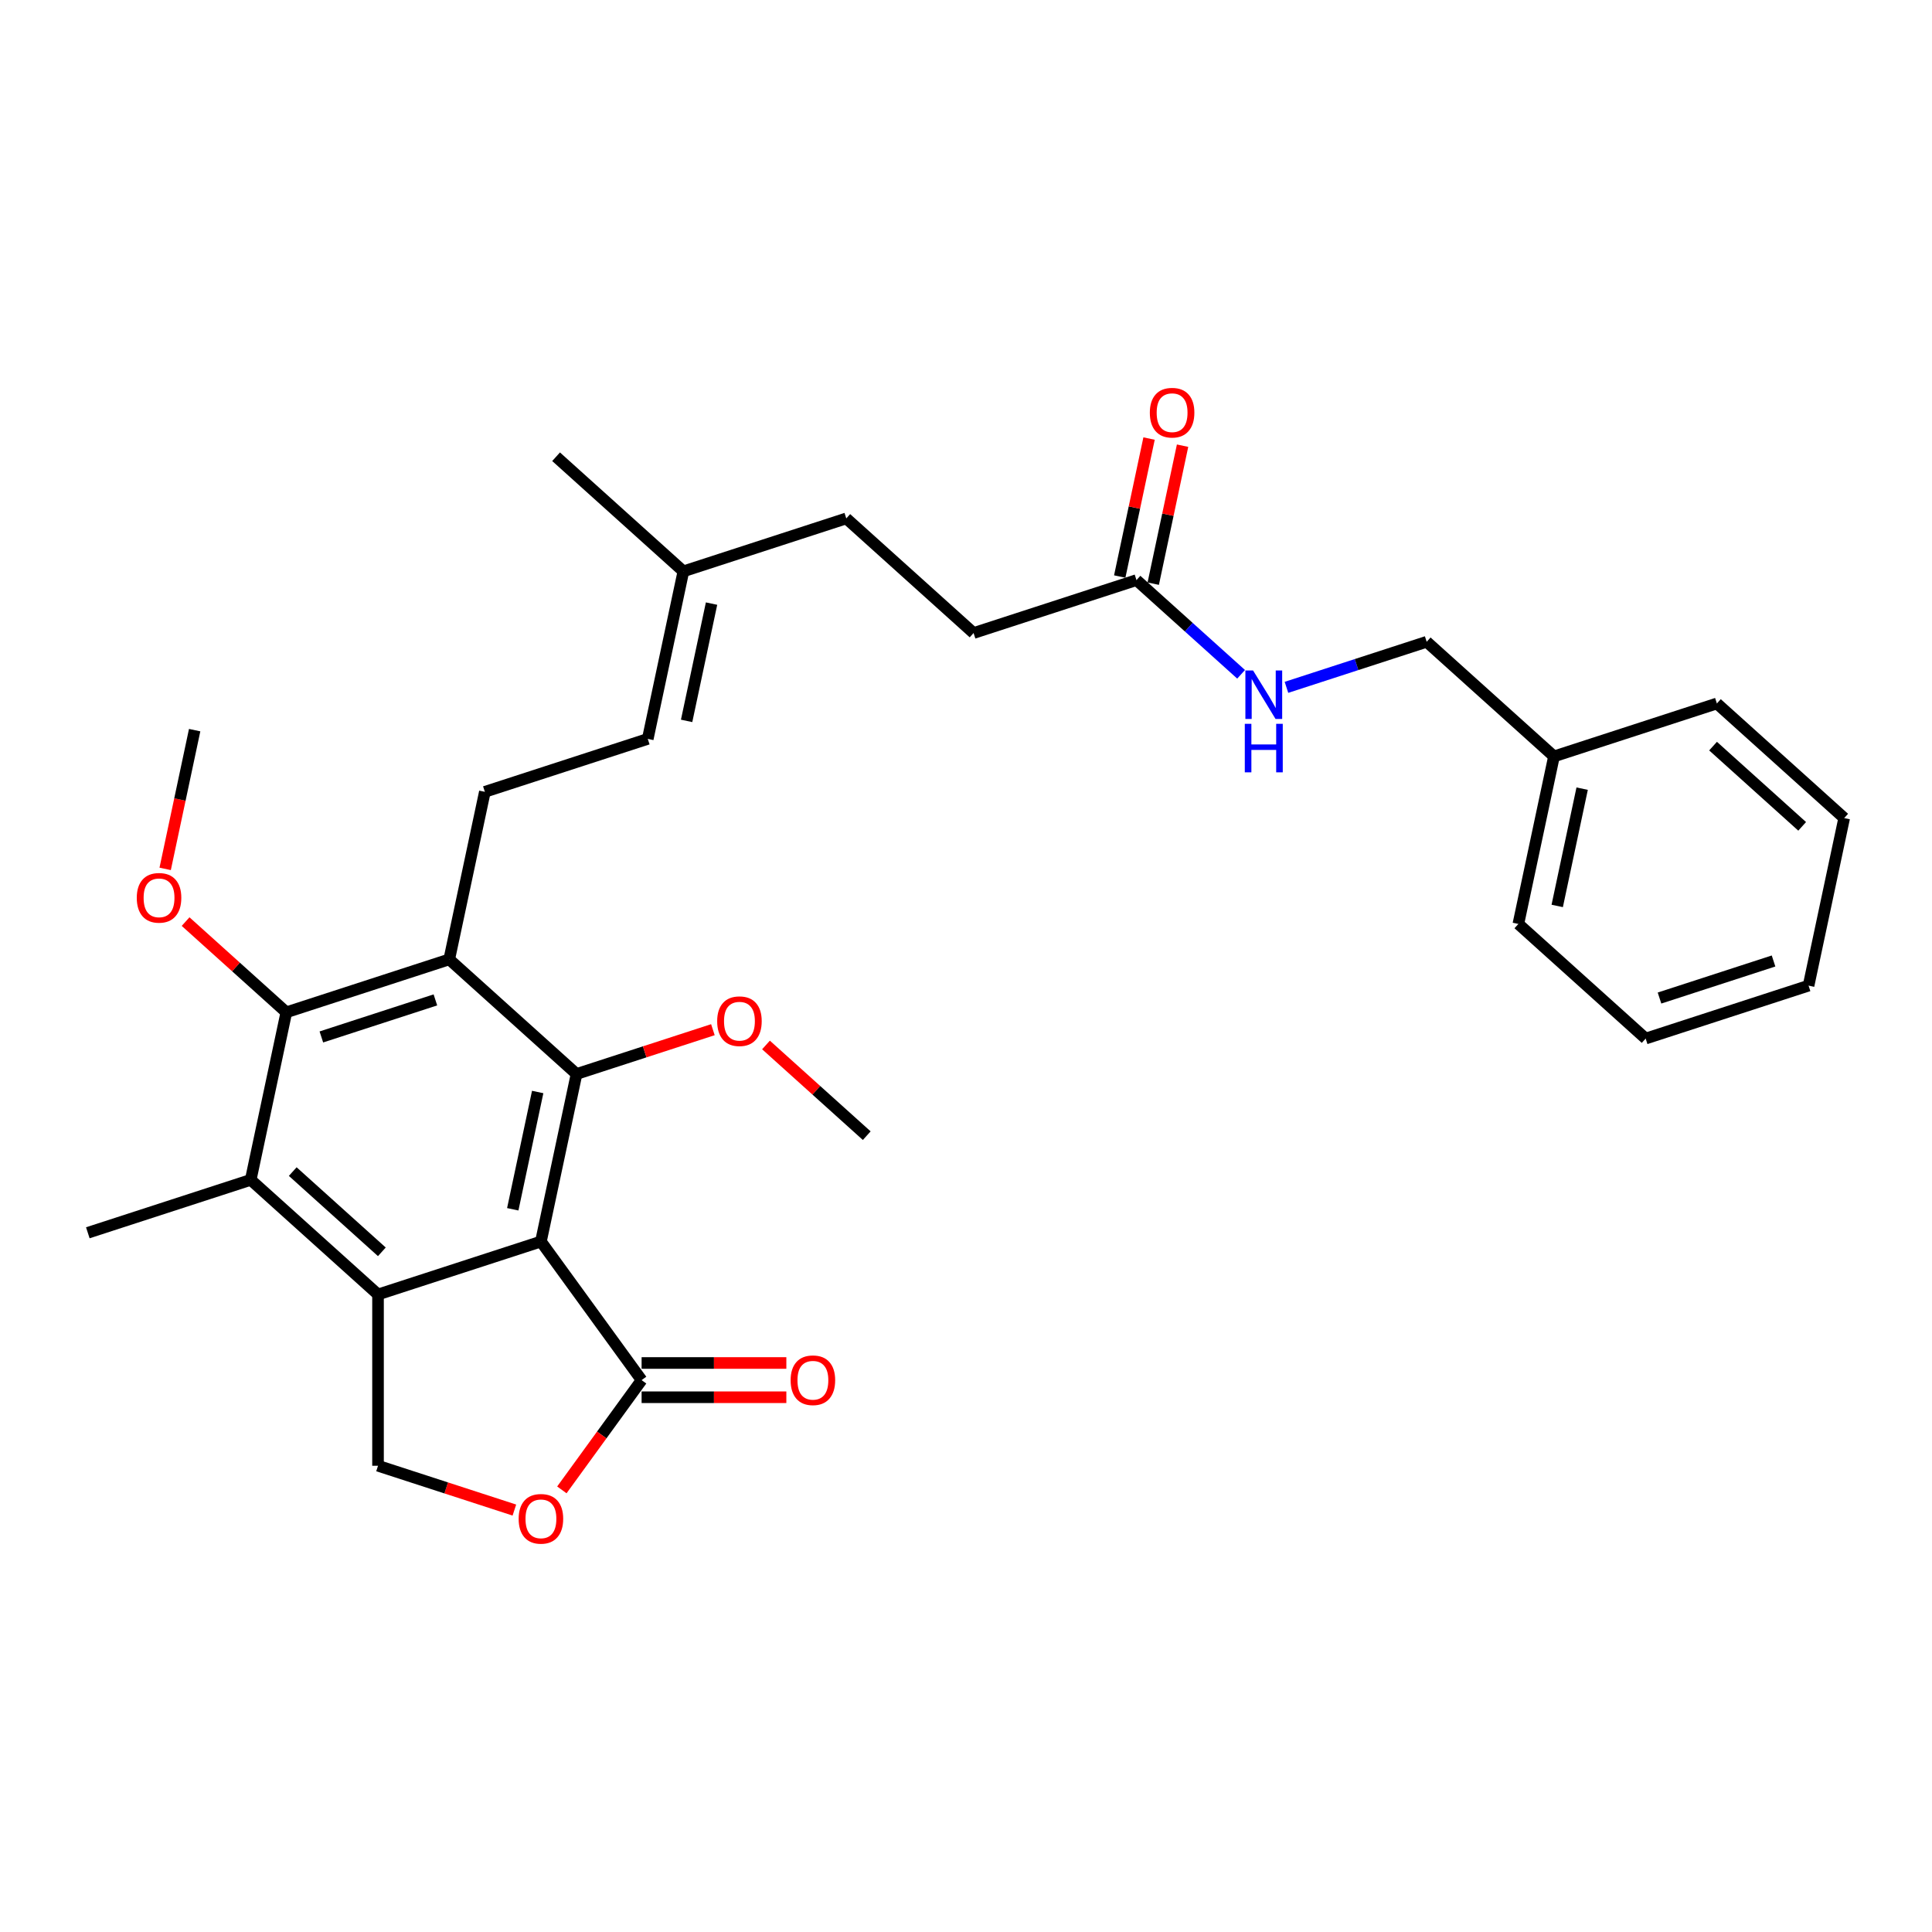 <?xml version='1.0' encoding='iso-8859-1'?>
<svg version='1.1' baseProfile='full'
              xmlns='http://www.w3.org/2000/svg'
                      xmlns:rdkit='http://www.rdkit.org/xml'
                      xmlns:xlink='http://www.w3.org/1999/xlink'
                  xml:space='preserve'
width='1000px' height='1000px' viewBox='0 0 1000 1000'>
<!-- END OF HEADER -->
<rect style='opacity:1.0;fill:#FFFFFF;stroke:none' width='1000' height='1000' x='0' y='0'> </rect>
<path class='bond-0' d='M 279.982,642.618 L 195.662,670.016' style='fill:none;fill-rule:evenodd;stroke:#000000;stroke-width:6px;stroke-linecap:butt;stroke-linejoin:miter;stroke-opacity:1' />
<path class='bond-1' d='M 279.982,642.618 L 298.416,555.896' style='fill:none;fill-rule:evenodd;stroke:#000000;stroke-width:6px;stroke-linecap:butt;stroke-linejoin:miter;stroke-opacity:1' />
<path class='bond-1' d='M 265.403,625.923 L 278.306,565.218' style='fill:none;fill-rule:evenodd;stroke:#000000;stroke-width:6px;stroke-linecap:butt;stroke-linejoin:miter;stroke-opacity:1' />
<path class='bond-5' d='M 279.982,642.618 L 332.095,714.346' style='fill:none;fill-rule:evenodd;stroke:#000000;stroke-width:6px;stroke-linecap:butt;stroke-linejoin:miter;stroke-opacity:1' />
<path class='bond-4' d='M 195.662,670.016 L 129.775,610.691' style='fill:none;fill-rule:evenodd;stroke:#000000;stroke-width:6px;stroke-linecap:butt;stroke-linejoin:miter;stroke-opacity:1' />
<path class='bond-4' d='M 197.644,647.94 L 151.523,606.412' style='fill:none;fill-rule:evenodd;stroke:#000000;stroke-width:6px;stroke-linecap:butt;stroke-linejoin:miter;stroke-opacity:1' />
<path class='bond-7' d='M 195.662,670.016 L 195.662,758.675' style='fill:none;fill-rule:evenodd;stroke:#000000;stroke-width:6px;stroke-linecap:butt;stroke-linejoin:miter;stroke-opacity:1' />
<path class='bond-2' d='M 298.416,555.896 L 232.529,496.571' style='fill:none;fill-rule:evenodd;stroke:#000000;stroke-width:6px;stroke-linecap:butt;stroke-linejoin:miter;stroke-opacity:1' />
<path class='bond-15' d='M 298.416,555.896 L 333.705,544.43' style='fill:none;fill-rule:evenodd;stroke:#000000;stroke-width:6px;stroke-linecap:butt;stroke-linejoin:miter;stroke-opacity:1' />
<path class='bond-15' d='M 333.705,544.43 L 368.994,532.964' style='fill:none;fill-rule:evenodd;stroke:#FF0000;stroke-width:6px;stroke-linecap:butt;stroke-linejoin:miter;stroke-opacity:1' />
<path class='bond-3' d='M 232.529,496.571 L 148.208,523.968' style='fill:none;fill-rule:evenodd;stroke:#000000;stroke-width:6px;stroke-linecap:butt;stroke-linejoin:miter;stroke-opacity:1' />
<path class='bond-3' d='M 225.36,517.545 L 166.336,536.723' style='fill:none;fill-rule:evenodd;stroke:#000000;stroke-width:6px;stroke-linecap:butt;stroke-linejoin:miter;stroke-opacity:1' />
<path class='bond-8' d='M 232.529,496.571 L 250.962,409.849' style='fill:none;fill-rule:evenodd;stroke:#000000;stroke-width:6px;stroke-linecap:butt;stroke-linejoin:miter;stroke-opacity:1' />
<path class='bond-16' d='M 148.208,523.968 L 122.136,500.493' style='fill:none;fill-rule:evenodd;stroke:#000000;stroke-width:6px;stroke-linecap:butt;stroke-linejoin:miter;stroke-opacity:1' />
<path class='bond-16' d='M 122.136,500.493 L 96.064,477.017' style='fill:none;fill-rule:evenodd;stroke:#FF0000;stroke-width:6px;stroke-linecap:butt;stroke-linejoin:miter;stroke-opacity:1' />
<path class='bond-31' d='M 148.208,523.968 L 129.775,610.691' style='fill:none;fill-rule:evenodd;stroke:#000000;stroke-width:6px;stroke-linecap:butt;stroke-linejoin:miter;stroke-opacity:1' />
<path class='bond-20' d='M 129.775,610.691 L 45.455,638.088' style='fill:none;fill-rule:evenodd;stroke:#000000;stroke-width:6px;stroke-linecap:butt;stroke-linejoin:miter;stroke-opacity:1' />
<path class='bond-6' d='M 332.095,714.346 L 311.456,742.753' style='fill:none;fill-rule:evenodd;stroke:#000000;stroke-width:6px;stroke-linecap:butt;stroke-linejoin:miter;stroke-opacity:1' />
<path class='bond-6' d='M 311.456,742.753 L 290.817,771.16' style='fill:none;fill-rule:evenodd;stroke:#FF0000;stroke-width:6px;stroke-linecap:butt;stroke-linejoin:miter;stroke-opacity:1' />
<path class='bond-12' d='M 332.095,723.212 L 369.554,723.212' style='fill:none;fill-rule:evenodd;stroke:#000000;stroke-width:6px;stroke-linecap:butt;stroke-linejoin:miter;stroke-opacity:1' />
<path class='bond-12' d='M 369.554,723.212 L 407.013,723.212' style='fill:none;fill-rule:evenodd;stroke:#FF0000;stroke-width:6px;stroke-linecap:butt;stroke-linejoin:miter;stroke-opacity:1' />
<path class='bond-12' d='M 332.095,705.48 L 369.554,705.48' style='fill:none;fill-rule:evenodd;stroke:#000000;stroke-width:6px;stroke-linecap:butt;stroke-linejoin:miter;stroke-opacity:1' />
<path class='bond-12' d='M 369.554,705.48 L 407.013,705.48' style='fill:none;fill-rule:evenodd;stroke:#FF0000;stroke-width:6px;stroke-linecap:butt;stroke-linejoin:miter;stroke-opacity:1' />
<path class='bond-30' d='M 266.24,781.608 L 230.951,770.142' style='fill:none;fill-rule:evenodd;stroke:#FF0000;stroke-width:6px;stroke-linecap:butt;stroke-linejoin:miter;stroke-opacity:1' />
<path class='bond-30' d='M 230.951,770.142 L 195.662,758.675' style='fill:none;fill-rule:evenodd;stroke:#000000;stroke-width:6px;stroke-linecap:butt;stroke-linejoin:miter;stroke-opacity:1' />
<path class='bond-9' d='M 250.962,409.849 L 335.282,382.451' style='fill:none;fill-rule:evenodd;stroke:#000000;stroke-width:6px;stroke-linecap:butt;stroke-linejoin:miter;stroke-opacity:1' />
<path class='bond-13' d='M 335.282,382.451 L 353.716,295.729' style='fill:none;fill-rule:evenodd;stroke:#000000;stroke-width:6px;stroke-linecap:butt;stroke-linejoin:miter;stroke-opacity:1' />
<path class='bond-13' d='M 355.392,373.13 L 368.295,312.424' style='fill:none;fill-rule:evenodd;stroke:#000000;stroke-width:6px;stroke-linecap:butt;stroke-linejoin:miter;stroke-opacity:1' />
<path class='bond-10' d='M 588.244,300.259 L 503.923,327.657' style='fill:none;fill-rule:evenodd;stroke:#000000;stroke-width:6px;stroke-linecap:butt;stroke-linejoin:miter;stroke-opacity:1' />
<path class='bond-11' d='M 588.244,300.259 L 615.318,324.637' style='fill:none;fill-rule:evenodd;stroke:#000000;stroke-width:6px;stroke-linecap:butt;stroke-linejoin:miter;stroke-opacity:1' />
<path class='bond-11' d='M 615.318,324.637 L 642.392,349.015' style='fill:none;fill-rule:evenodd;stroke:#0000FF;stroke-width:6px;stroke-linecap:butt;stroke-linejoin:miter;stroke-opacity:1' />
<path class='bond-14' d='M 596.916,302.103 L 604.506,266.393' style='fill:none;fill-rule:evenodd;stroke:#000000;stroke-width:6px;stroke-linecap:butt;stroke-linejoin:miter;stroke-opacity:1' />
<path class='bond-14' d='M 604.506,266.393 L 612.097,230.683' style='fill:none;fill-rule:evenodd;stroke:#FF0000;stroke-width:6px;stroke-linecap:butt;stroke-linejoin:miter;stroke-opacity:1' />
<path class='bond-14' d='M 579.571,298.416 L 587.162,262.706' style='fill:none;fill-rule:evenodd;stroke:#000000;stroke-width:6px;stroke-linecap:butt;stroke-linejoin:miter;stroke-opacity:1' />
<path class='bond-14' d='M 587.162,262.706 L 594.752,226.996' style='fill:none;fill-rule:evenodd;stroke:#FF0000;stroke-width:6px;stroke-linecap:butt;stroke-linejoin:miter;stroke-opacity:1' />
<path class='bond-18' d='M 665.869,355.77 L 702.16,343.979' style='fill:none;fill-rule:evenodd;stroke:#0000FF;stroke-width:6px;stroke-linecap:butt;stroke-linejoin:miter;stroke-opacity:1' />
<path class='bond-18' d='M 702.16,343.979 L 738.451,332.187' style='fill:none;fill-rule:evenodd;stroke:#000000;stroke-width:6px;stroke-linecap:butt;stroke-linejoin:miter;stroke-opacity:1' />
<path class='bond-19' d='M 353.716,295.729 L 438.036,268.332' style='fill:none;fill-rule:evenodd;stroke:#000000;stroke-width:6px;stroke-linecap:butt;stroke-linejoin:miter;stroke-opacity:1' />
<path class='bond-22' d='M 353.716,295.729 L 287.829,236.404' style='fill:none;fill-rule:evenodd;stroke:#000000;stroke-width:6px;stroke-linecap:butt;stroke-linejoin:miter;stroke-opacity:1' />
<path class='bond-23' d='M 396.478,540.872 L 422.551,564.348' style='fill:none;fill-rule:evenodd;stroke:#FF0000;stroke-width:6px;stroke-linecap:butt;stroke-linejoin:miter;stroke-opacity:1' />
<path class='bond-23' d='M 422.551,564.348 L 448.623,587.824' style='fill:none;fill-rule:evenodd;stroke:#000000;stroke-width:6px;stroke-linecap:butt;stroke-linejoin:miter;stroke-opacity:1' />
<path class='bond-24' d='M 85.491,449.731 L 93.123,413.826' style='fill:none;fill-rule:evenodd;stroke:#FF0000;stroke-width:6px;stroke-linecap:butt;stroke-linejoin:miter;stroke-opacity:1' />
<path class='bond-24' d='M 93.123,413.826 L 100.755,377.921' style='fill:none;fill-rule:evenodd;stroke:#000000;stroke-width:6px;stroke-linecap:butt;stroke-linejoin:miter;stroke-opacity:1' />
<path class='bond-17' d='M 503.923,327.657 L 438.036,268.332' style='fill:none;fill-rule:evenodd;stroke:#000000;stroke-width:6px;stroke-linecap:butt;stroke-linejoin:miter;stroke-opacity:1' />
<path class='bond-21' d='M 738.451,332.187 L 804.338,391.512' style='fill:none;fill-rule:evenodd;stroke:#000000;stroke-width:6px;stroke-linecap:butt;stroke-linejoin:miter;stroke-opacity:1' />
<path class='bond-25' d='M 804.338,391.512 L 785.905,478.234' style='fill:none;fill-rule:evenodd;stroke:#000000;stroke-width:6px;stroke-linecap:butt;stroke-linejoin:miter;stroke-opacity:1' />
<path class='bond-25' d='M 818.918,408.207 L 806.014,468.913' style='fill:none;fill-rule:evenodd;stroke:#000000;stroke-width:6px;stroke-linecap:butt;stroke-linejoin:miter;stroke-opacity:1' />
<path class='bond-26' d='M 804.338,391.512 L 888.658,364.115' style='fill:none;fill-rule:evenodd;stroke:#000000;stroke-width:6px;stroke-linecap:butt;stroke-linejoin:miter;stroke-opacity:1' />
<path class='bond-28' d='M 785.905,478.234 L 851.792,537.559' style='fill:none;fill-rule:evenodd;stroke:#000000;stroke-width:6px;stroke-linecap:butt;stroke-linejoin:miter;stroke-opacity:1' />
<path class='bond-27' d='M 888.658,364.115 L 954.545,423.439' style='fill:none;fill-rule:evenodd;stroke:#000000;stroke-width:6px;stroke-linecap:butt;stroke-linejoin:miter;stroke-opacity:1' />
<path class='bond-27' d='M 886.677,386.191 L 932.797,427.718' style='fill:none;fill-rule:evenodd;stroke:#000000;stroke-width:6px;stroke-linecap:butt;stroke-linejoin:miter;stroke-opacity:1' />
<path class='bond-29' d='M 954.545,423.439 L 936.112,510.162' style='fill:none;fill-rule:evenodd;stroke:#000000;stroke-width:6px;stroke-linecap:butt;stroke-linejoin:miter;stroke-opacity:1' />
<path class='bond-32' d='M 851.792,537.559 L 936.112,510.162' style='fill:none;fill-rule:evenodd;stroke:#000000;stroke-width:6px;stroke-linecap:butt;stroke-linejoin:miter;stroke-opacity:1' />
<path class='bond-32' d='M 858.96,516.585 L 917.985,497.407' style='fill:none;fill-rule:evenodd;stroke:#000000;stroke-width:6px;stroke-linecap:butt;stroke-linejoin:miter;stroke-opacity:1' />
<path  class='atom-7' d='M 268.457 786.144
Q 268.457 780.115, 271.436 776.746
Q 274.414 773.377, 279.982 773.377
Q 285.55 773.377, 288.529 776.746
Q 291.508 780.115, 291.508 786.144
Q 291.508 792.243, 288.494 795.719
Q 285.479 799.159, 279.982 799.159
Q 274.45 799.159, 271.436 795.719
Q 268.457 792.279, 268.457 786.144
M 279.982 796.322
Q 283.812 796.322, 285.869 793.768
Q 287.962 791.18, 287.962 786.144
Q 287.962 781.214, 285.869 778.732
Q 283.812 776.214, 279.982 776.214
Q 276.152 776.214, 274.06 778.696
Q 272.003 781.179, 272.003 786.144
Q 272.003 791.215, 274.06 793.768
Q 276.152 796.322, 279.982 796.322
' fill='#FF0000'/>
<path  class='atom-12' d='M 648.581 347.03
L 656.808 360.329
Q 657.624 361.641, 658.936 364.017
Q 660.248 366.393, 660.319 366.535
L 660.319 347.03
L 663.653 347.03
L 663.653 372.139
L 660.213 372.139
L 651.382 357.598
Q 650.354 355.896, 649.254 353.946
Q 648.19 351.995, 647.871 351.392
L 647.871 372.139
L 644.609 372.139
L 644.609 347.03
L 648.581 347.03
' fill='#0000FF'/>
<path  class='atom-12' d='M 644.307 374.649
L 647.712 374.649
L 647.712 385.324
L 660.55 385.324
L 660.55 374.649
L 663.954 374.649
L 663.954 399.758
L 660.55 399.758
L 660.55 388.161
L 647.712 388.161
L 647.712 399.758
L 644.307 399.758
L 644.307 374.649
' fill='#0000FF'/>
<path  class='atom-13' d='M 409.229 714.416
Q 409.229 708.388, 412.208 705.019
Q 415.187 701.649, 420.755 701.649
Q 426.323 701.649, 429.302 705.019
Q 432.281 708.388, 432.281 714.416
Q 432.281 720.516, 429.266 723.992
Q 426.252 727.432, 420.755 727.432
Q 415.223 727.432, 412.208 723.992
Q 409.229 720.552, 409.229 714.416
M 420.755 724.595
Q 424.585 724.595, 426.642 722.041
Q 428.734 719.452, 428.734 714.416
Q 428.734 709.487, 426.642 707.005
Q 424.585 704.487, 420.755 704.487
Q 416.925 704.487, 414.832 706.969
Q 412.776 709.452, 412.776 714.416
Q 412.776 719.488, 414.832 722.041
Q 416.925 724.595, 420.755 724.595
' fill='#FF0000'/>
<path  class='atom-15' d='M 595.151 213.608
Q 595.151 207.579, 598.13 204.21
Q 601.109 200.841, 606.677 200.841
Q 612.245 200.841, 615.224 204.21
Q 618.203 207.579, 618.203 213.608
Q 618.203 219.708, 615.188 223.183
Q 612.174 226.623, 606.677 226.623
Q 601.145 226.623, 598.13 223.183
Q 595.151 219.743, 595.151 213.608
M 606.677 223.786
Q 610.507 223.786, 612.564 221.233
Q 614.656 218.644, 614.656 213.608
Q 614.656 208.679, 612.564 206.196
Q 610.507 203.678, 606.677 203.678
Q 602.847 203.678, 600.755 206.161
Q 598.698 208.643, 598.698 213.608
Q 598.698 218.679, 600.755 221.233
Q 602.847 223.786, 606.677 223.786
' fill='#FF0000'/>
<path  class='atom-16' d='M 371.21 528.57
Q 371.21 522.541, 374.189 519.172
Q 377.168 515.803, 382.736 515.803
Q 388.304 515.803, 391.283 519.172
Q 394.262 522.541, 394.262 528.57
Q 394.262 534.669, 391.247 538.145
Q 388.233 541.585, 382.736 541.585
Q 377.204 541.585, 374.189 538.145
Q 371.21 534.705, 371.21 528.57
M 382.736 538.748
Q 386.566 538.748, 388.623 536.194
Q 390.715 533.605, 390.715 528.57
Q 390.715 523.64, 388.623 521.158
Q 386.566 518.64, 382.736 518.64
Q 378.906 518.64, 376.814 521.122
Q 374.757 523.605, 374.757 528.57
Q 374.757 533.641, 376.814 536.194
Q 378.906 538.748, 382.736 538.748
' fill='#FF0000'/>
<path  class='atom-17' d='M 70.796 464.714
Q 70.796 458.686, 73.775 455.317
Q 76.754 451.947, 82.321 451.947
Q 87.889 451.947, 90.868 455.317
Q 93.847 458.686, 93.847 464.714
Q 93.847 470.814, 90.833 474.29
Q 87.818 477.73, 82.321 477.73
Q 76.789 477.73, 73.775 474.29
Q 70.796 470.85, 70.796 464.714
M 82.321 474.893
Q 86.151 474.893, 88.208 472.339
Q 90.301 469.75, 90.301 464.714
Q 90.301 459.785, 88.208 457.303
Q 86.151 454.785, 82.321 454.785
Q 78.491 454.785, 76.399 457.267
Q 74.342 459.75, 74.342 464.714
Q 74.342 469.786, 76.399 472.339
Q 78.491 474.893, 82.321 474.893
' fill='#FF0000'/>
</svg>

